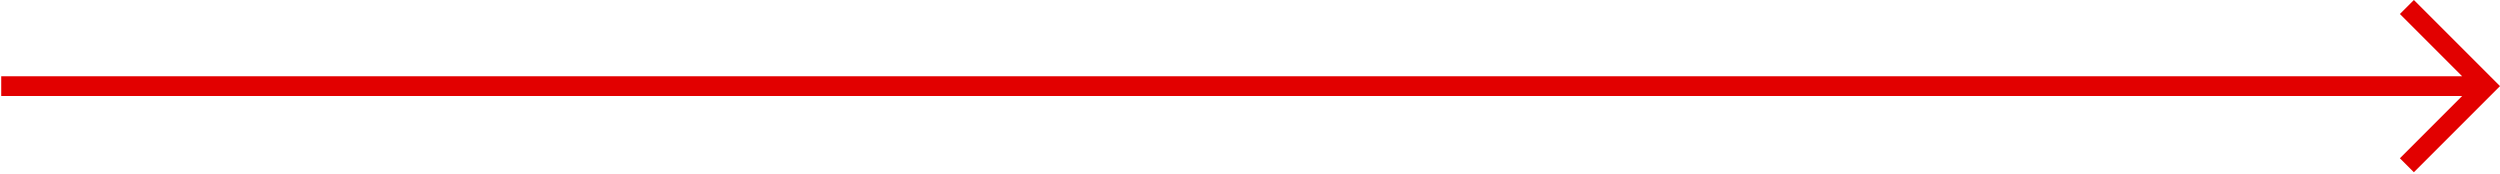 <svg width="1019" height="71" viewBox="0 0 1019 71" fill="none" xmlns="http://www.w3.org/2000/svg">
<path d="M983.895 0L978.193 5.702L1003.56 31.074H0.5V39.137H1003.56L978.193 64.509L983.895 70.211L1019 35.105L983.895 0Z" fill="#E20000"/>
</svg>
